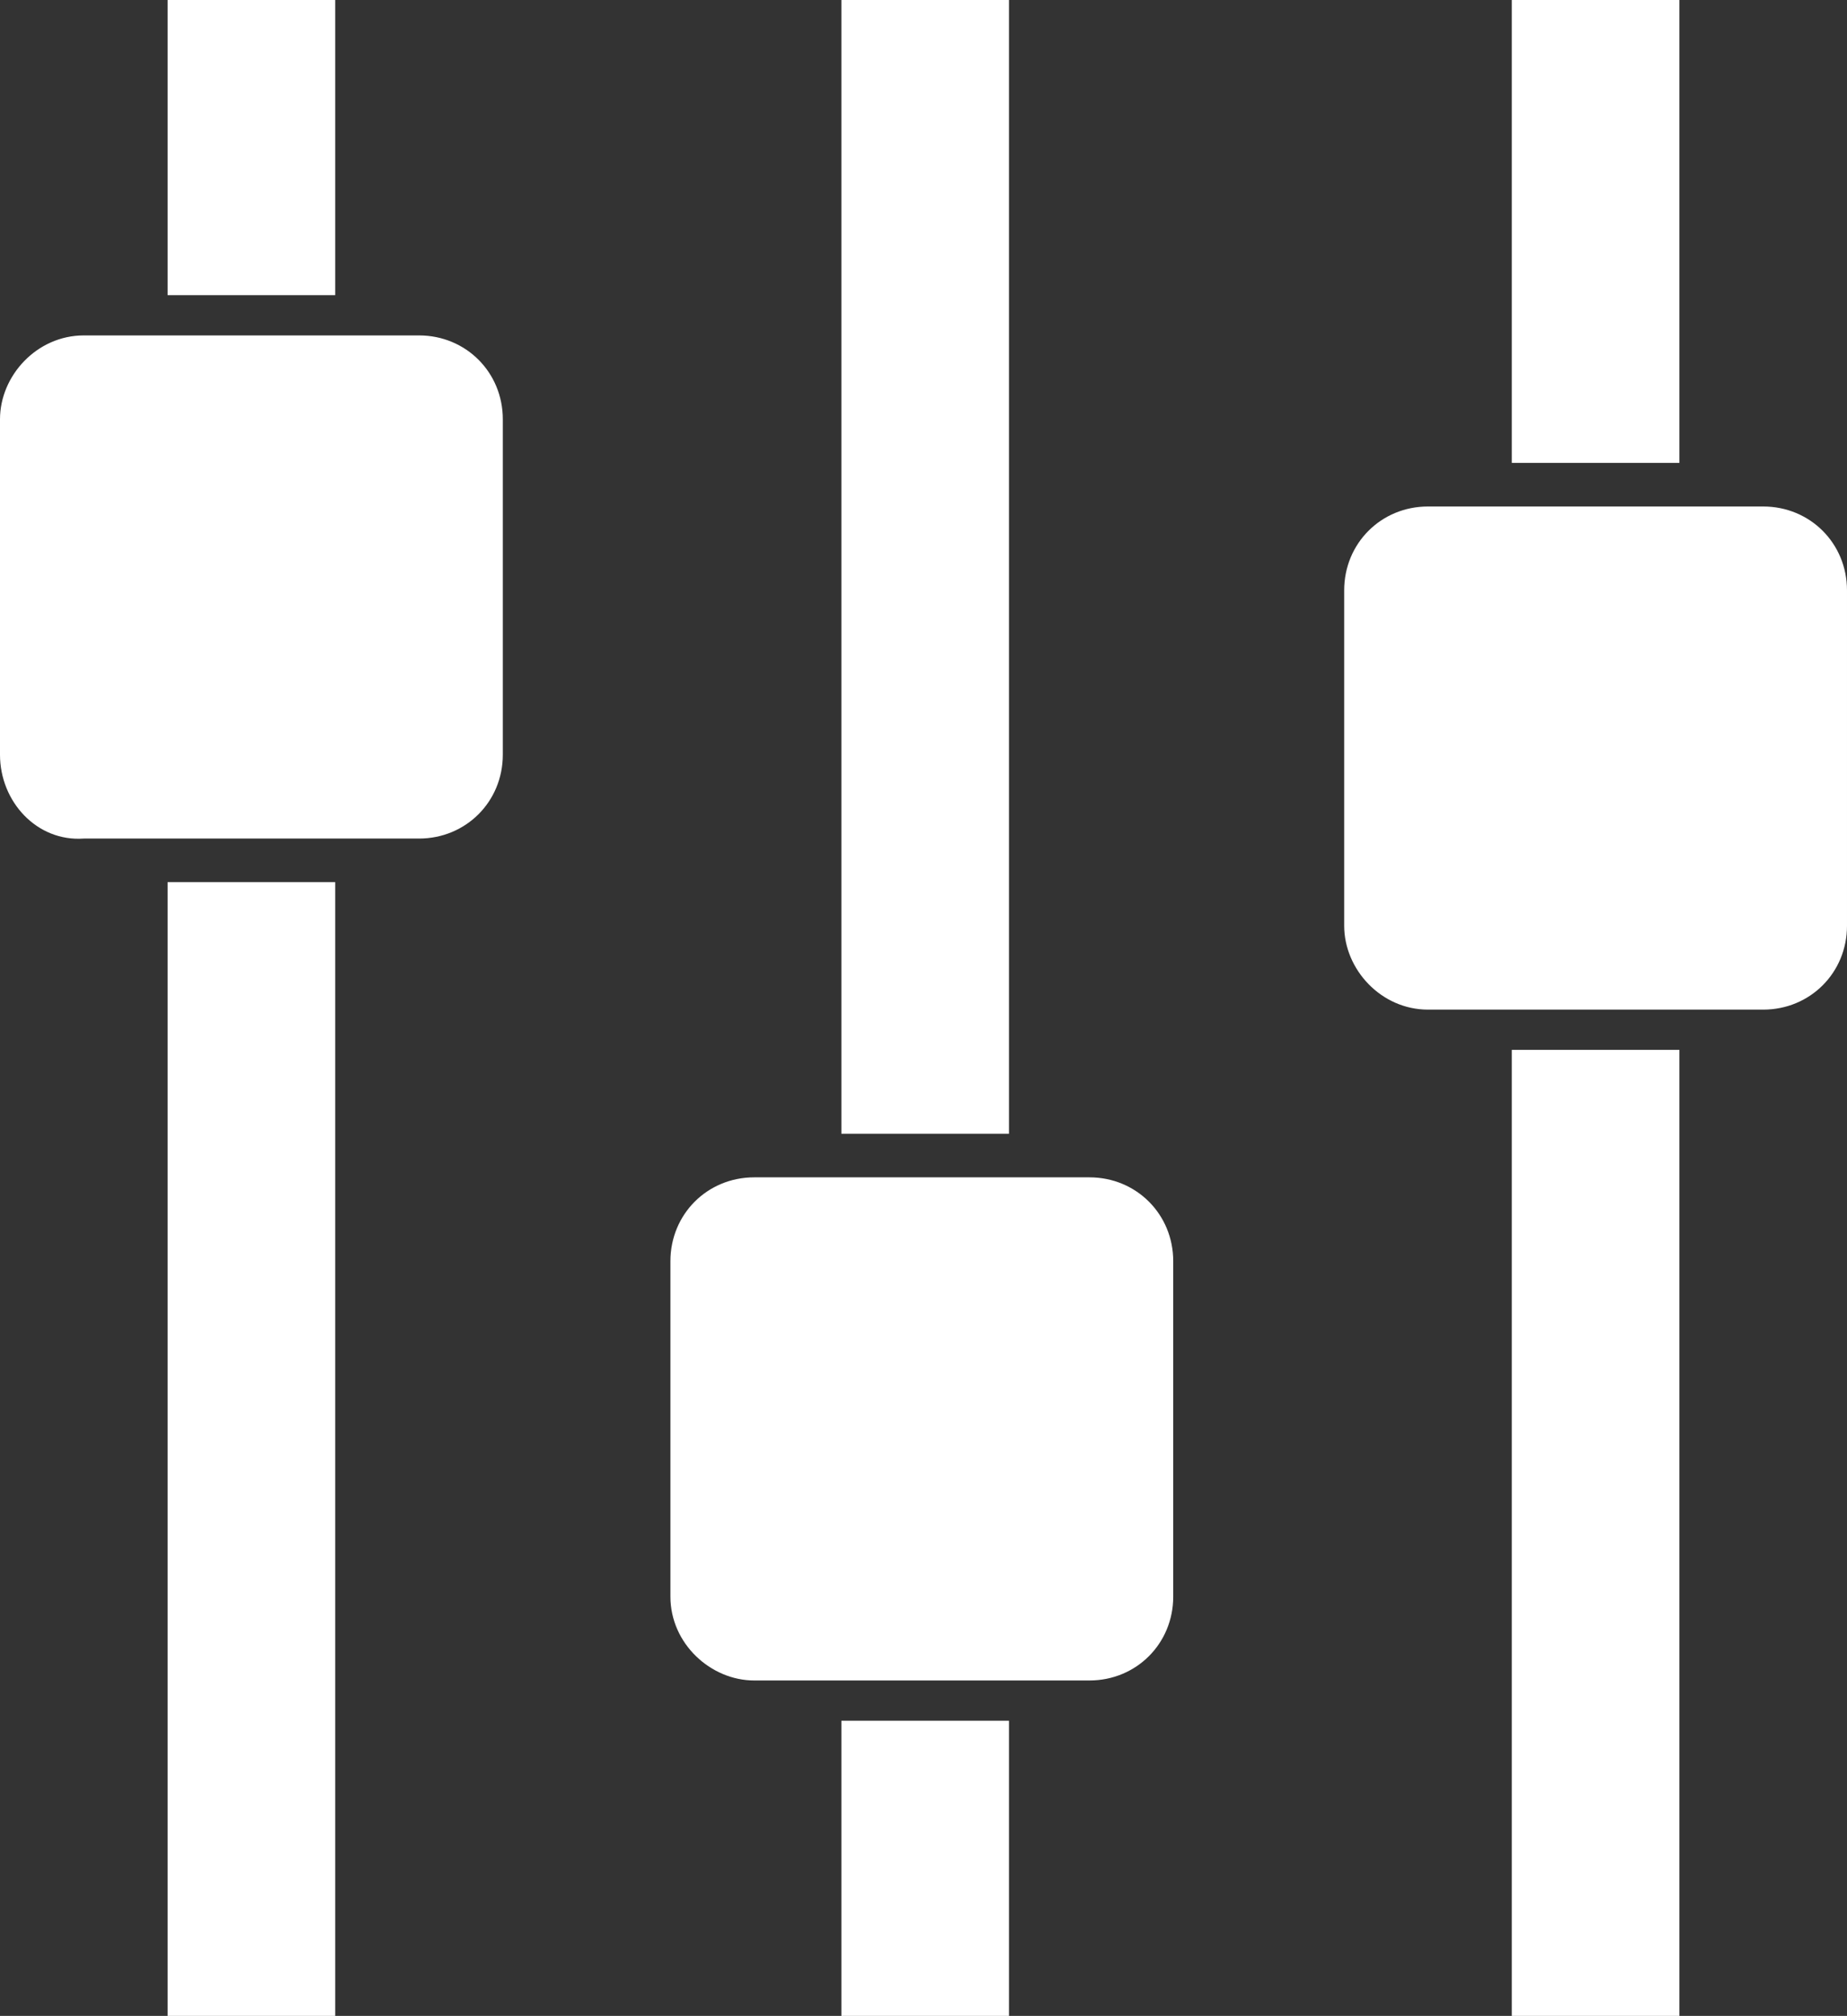<?xml version="1.0" encoding="utf-8"?>
<!-- Generator: Adobe Illustrator 26.3.1, SVG Export Plug-In . SVG Version: 6.00 Build 0)  -->
<svg version="1.1" id="Layer_1" xmlns="http://www.w3.org/2000/svg" xmlns:xlink="http://www.w3.org/1999/xlink" x="0px" y="0px"
	 viewBox="0 0 55.1 60.1" style="enable-background:new 0 0 55.1 60.1;" xml:space="preserve">
<rect x="0" y="0" width="55.1" height="60.1" fill="#333333" stroke="none"/>
<style type="text/css">
	.Drop_x0020_Shadow{fill:none;}
	.Round_x0020_Corners_x0020_2_x0020_pt{fill:#FFFFFF;stroke:#231F20;stroke-miterlimit:10;}
	.Live_x0020_Reflect_x0020_X{fill:none;}
	.Bevel_x0020_Soft{fill:url(#SVGID_00000087410157470399569100000012876964697613355448_);}
	.Dusk{fill:#FFFFFF;}
	.Foliage_GS{fill:#FFDD00;}
	.Pompadour_GS{fill-rule:evenodd;clip-rule:evenodd;fill:#44ADE2;}
	.st0{fill:#061210;}
	.st1{fill:#FFFFFF;}
	.st2{fill:#333333;}
	.st3{fill:#555555;}
	.st4{fill:#009EA2;}
	.st5{fill:#293246;}
	.st6{fill:#EA9927;}
	.st7{fill:#00CEE9;}
	.st8{opacity:0.17;}
	.st9{fill:#25B700;}
	.st10{fill:#CEA357;}
	.st11{clip-path:url(#SVGID_00000156549723728930891660000017059716846128445616_);}
	.st12{clip-path:url(#SVGID_00000044166577442066282020000012666717506497068935_);}
	.st13{fill:#1AABFF;}
	.st14{fill:#0A6C77;}
	.st15{fill:#F4EA0E;}
	.st16{fill:#F6FBFD;}
</style>
<linearGradient id="SVGID_00000030456736226944126020000003014566067760209565_" gradientUnits="userSpaceOnUse" x1="-461.116" y1="34.533" x2="-460.409" y2="35.24">
	<stop  offset="0" style="stop-color:#DEDFE3"/>
	<stop  offset="0.178" style="stop-color:#DADBDF"/>
	<stop  offset="0.361" style="stop-color:#CECFD3"/>
	<stop  offset="0.546" style="stop-color:#B9BCBF"/>
	<stop  offset="0.732" style="stop-color:#9CA0A2"/>
	<stop  offset="0.918" style="stop-color:#787D7E"/>
	<stop  offset="1" style="stop-color:#656B6C"/>
</linearGradient>
<g>
	<g>
		<g>
			<path class="st1" d="M0,22.5v-10C0,11.2,1.1,10,2.5,10h10c1.4,0,2.5,1.1,2.5,2.5v10c0,1.4-1.1,2.5-2.5,2.5h-10
				C1.1,25.1,0,23.9,0,22.5z M5,60.1V26.3h5v33.8H5z M5,8.8V0h5v8.8H5z M20,47.6v-10c0-1.4,1.1-2.5,2.5-2.5h10
				c1.4,0,2.5,1.1,2.5,2.5v10c0,1.4-1.1,2.5-2.5,2.5h-10C21.2,50.1,20,49,20,47.6z M25.1,60.1v-8.8h5v8.8H25.1z M25.1,33.8V0h5v33.8
				H25.1z M40.1,27.6v-10c0-1.4,1.1-2.5,2.5-2.5h10c1.4,0,2.5,1.1,2.5,2.5v10c0,1.4-1.1,2.5-2.5,2.5h-10
				C41.2,30.1,40.1,28.9,40.1,27.6z M45.1,60.1V31.3h5v28.8H45.1z M45.1,13.8V0h5v13.8H45.1z"/>
		</g>
	</g>
</g>
</svg>
